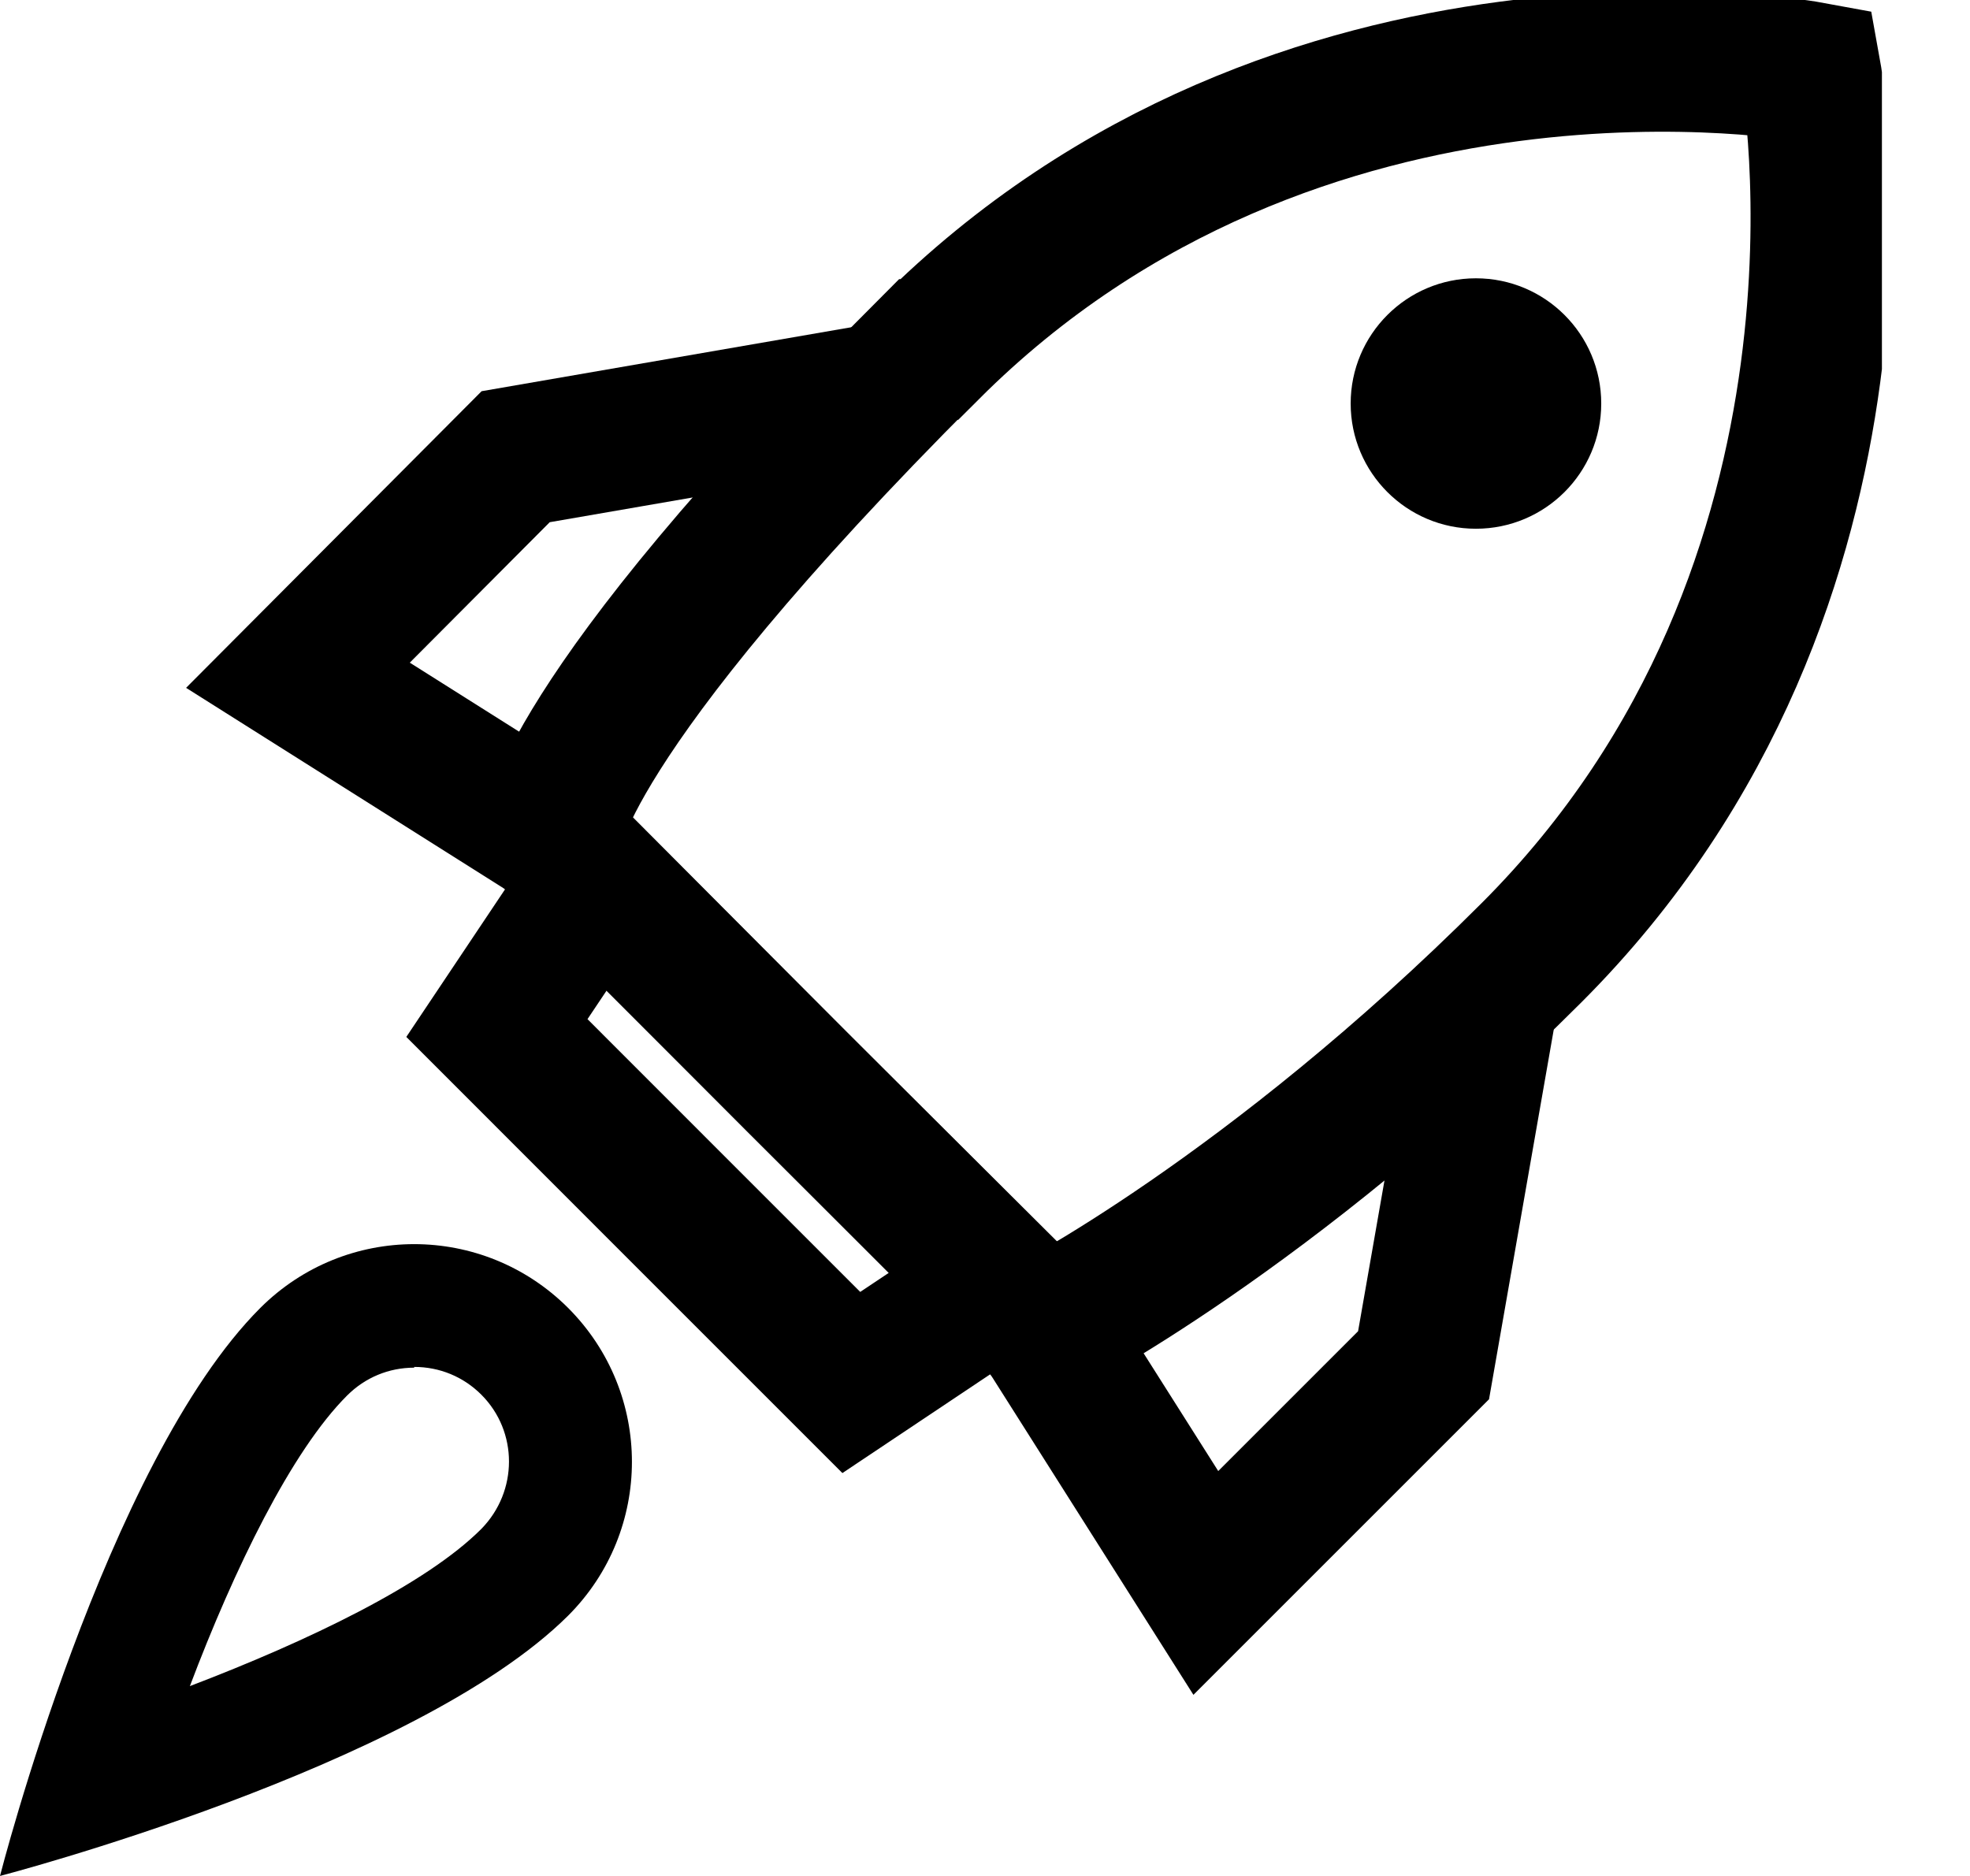 <svg width="21" height="20" viewBox="0 0 21 20" fill="none" xmlns="http://www.w3.org/2000/svg">
<title>Product Launch Icon</title>
<g clip-path="url(#clip0_8552_2714)">
<path d="M9.895 3.726C5.933 7.687 5.881 8.918 5.881 8.918L11.134 14.171C11.134 14.171 13.534 12.949 16.326 10.157C20.288 6.195 19.302 0.768 19.302 0.768C19.302 0.768 13.865 -0.236 9.904 3.726H9.895Z" stroke="black" stroke-width="1.5"/>
<path d="M8.499 11.536L6.353 9.381L5.297 10.96L7.19 12.854L9.075 14.739L10.655 13.683L8.499 11.536Z" stroke="black" stroke-width="1.5"/>
<path d="M15.733 5.637C16.471 5.637 17.069 5.039 17.069 4.302C17.069 3.565 16.471 2.967 15.733 2.967C14.996 2.967 14.398 3.565 14.398 4.302C14.398 5.039 14.996 5.637 15.733 5.637Z" fill="black"/>
<path d="M5.872 8.901L3.176 7.199L5.497 4.869L9.432 4.188" stroke="black" stroke-width="1.5"/>
<path d="M11.135 14.162L12.854 16.876L15.175 14.555L15.864 10.619" stroke="black" stroke-width="1.5"/>
<path d="M4.415 14.573C4.686 14.573 4.939 14.677 5.131 14.869C5.524 15.262 5.524 15.899 5.131 16.3C4.538 16.894 3.281 17.496 2.024 17.976C2.496 16.728 3.106 15.471 3.7 14.878C3.892 14.686 4.145 14.581 4.415 14.581M4.415 13.264C3.822 13.264 3.229 13.491 2.775 13.944C1.126 15.594 0 20 0 20C0 20 4.424 18.848 6.056 17.225C6.963 16.318 6.963 14.852 6.056 13.944C5.602 13.491 5.009 13.264 4.415 13.264Z" fill="black"/>
</g>
<defs>
<clipPath id="clip0_8552_2714">
<rect width="20.061" height="20" fill="white"/>
</clipPath>
</defs>
</svg>
